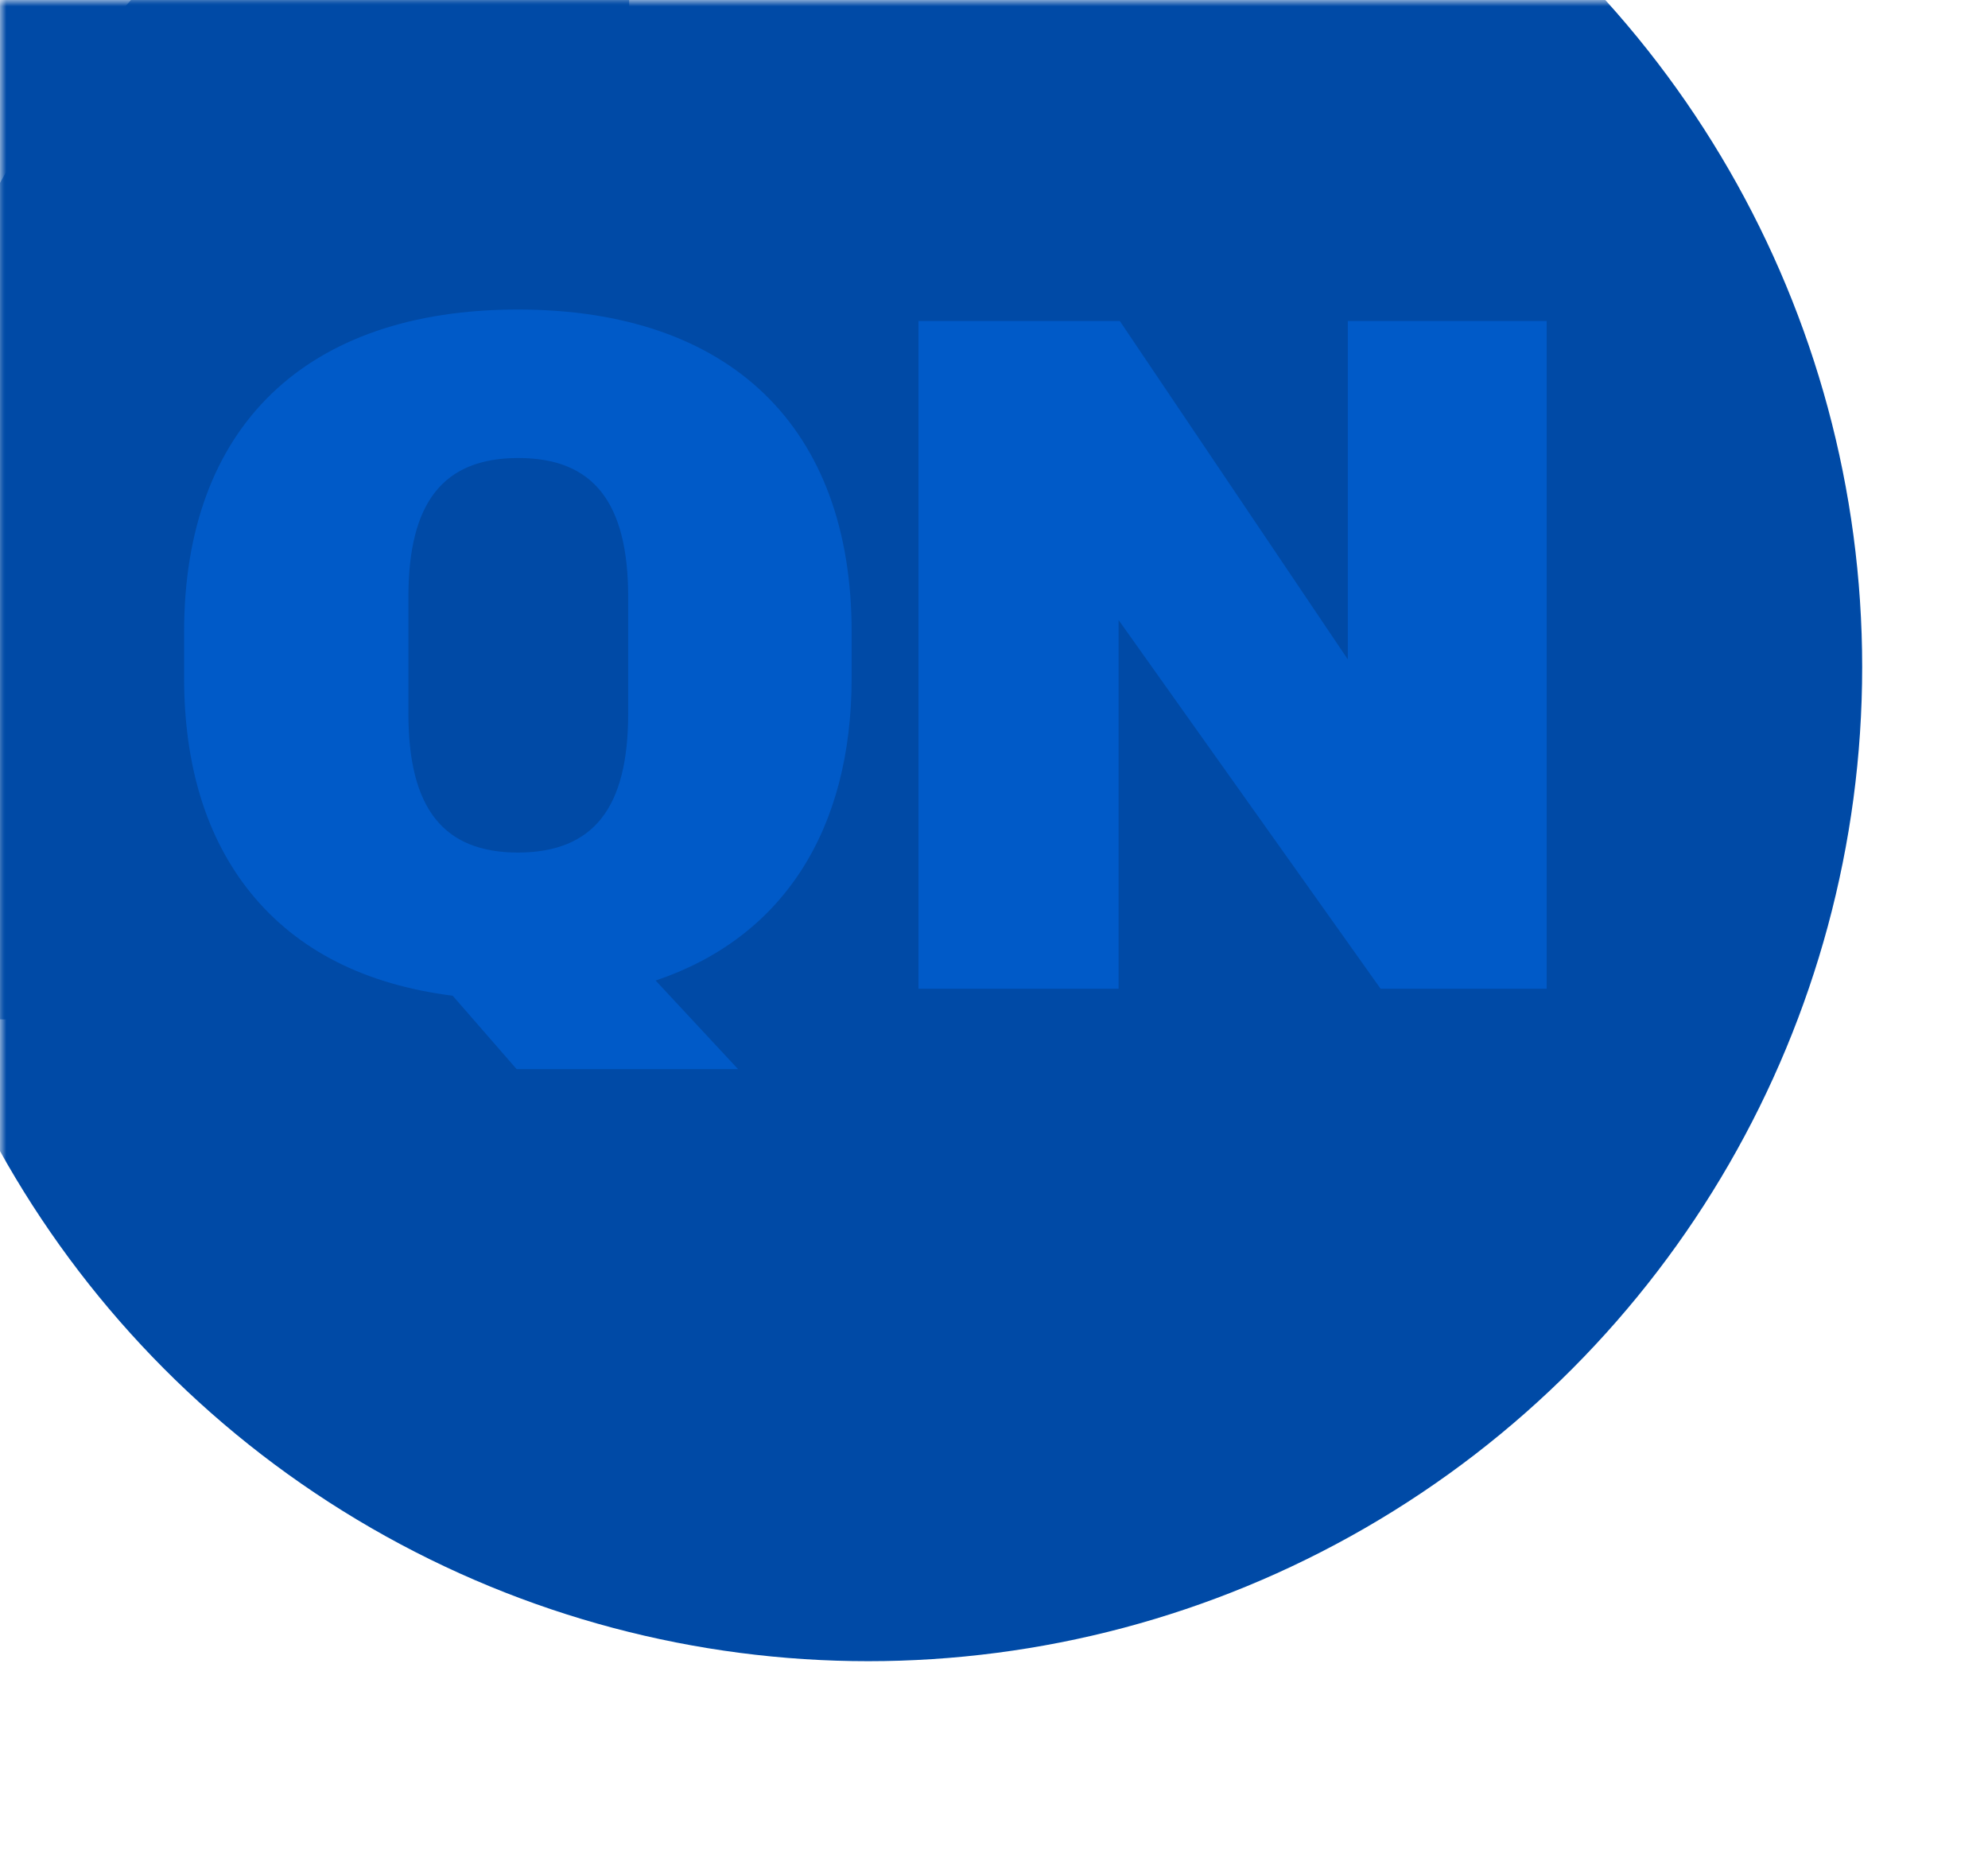 <?xml version="1.0" encoding="UTF-8"?>
<svg width="158px" height="147px" viewBox="0 0 158 147" version="1.1" xmlns="http://www.w3.org/2000/svg" xmlns:xlink="http://www.w3.org/1999/xlink">
    <title>Group 34</title>
    <defs>
        <rect id="path-1" x="0" y="0" width="158" height="147"></rect>
    </defs>
    <g id="Symbols-e-Logo" stroke="none" stroke-width="1" fill="none" fill-rule="evenodd">
        <g id="Group-34">
            <mask id="mask-2" fill="white">
                <use xlink:href="#path-1"></use>
            </mask>
            <g id="Mask"></g>
            <circle id="Oval" fill="#004AA6" mask="url(#mask-2)" cx="69" cy="53" r="79"></circle>
            <rect id="Rectangle-Copy-15" fill="#004AA6" mask="url(#mask-2)" x="0" y="0" width="50" height="81"></rect>
            <path d="M49.926,56.698 L49.926,47.442 C49.926,39.914 47.156,36.394 41.192,36.394 C35.228,36.394 32.458,39.914 32.458,47.442 L32.458,56.698 C32.458,64.227 35.228,67.747 41.192,67.747 C47.156,67.714 49.926,64.227 49.926,56.698 M122.924,78.567 L109.726,78.567 L88.902,49.267 L88.902,78.567 L72.998,78.567 L72.998,25.508 L88.999,25.508 L107.119,52.396 L107.119,25.508 L122.924,25.508 L122.924,78.567 L122.924,78.567 Z M67.686,53.863 C67.686,66.019 62.179,74.526 52.109,77.915 L58.659,84.955 L41.061,84.955 L35.978,79.121 C29.004,78.241 23.626,75.504 19.944,70.973 C16.424,66.639 14.632,60.87 14.632,53.863 L14.632,50.212 C14.632,33.917 24.311,24.596 41.159,24.596 C58.008,24.596 67.686,33.917 67.686,50.212 L67.686,53.863 Z" id="Shape-Copy" fill="#005AC8" fill-rule="nonzero" mask="url(#mask-2)"></path>
        </g>
    </g>
</svg>